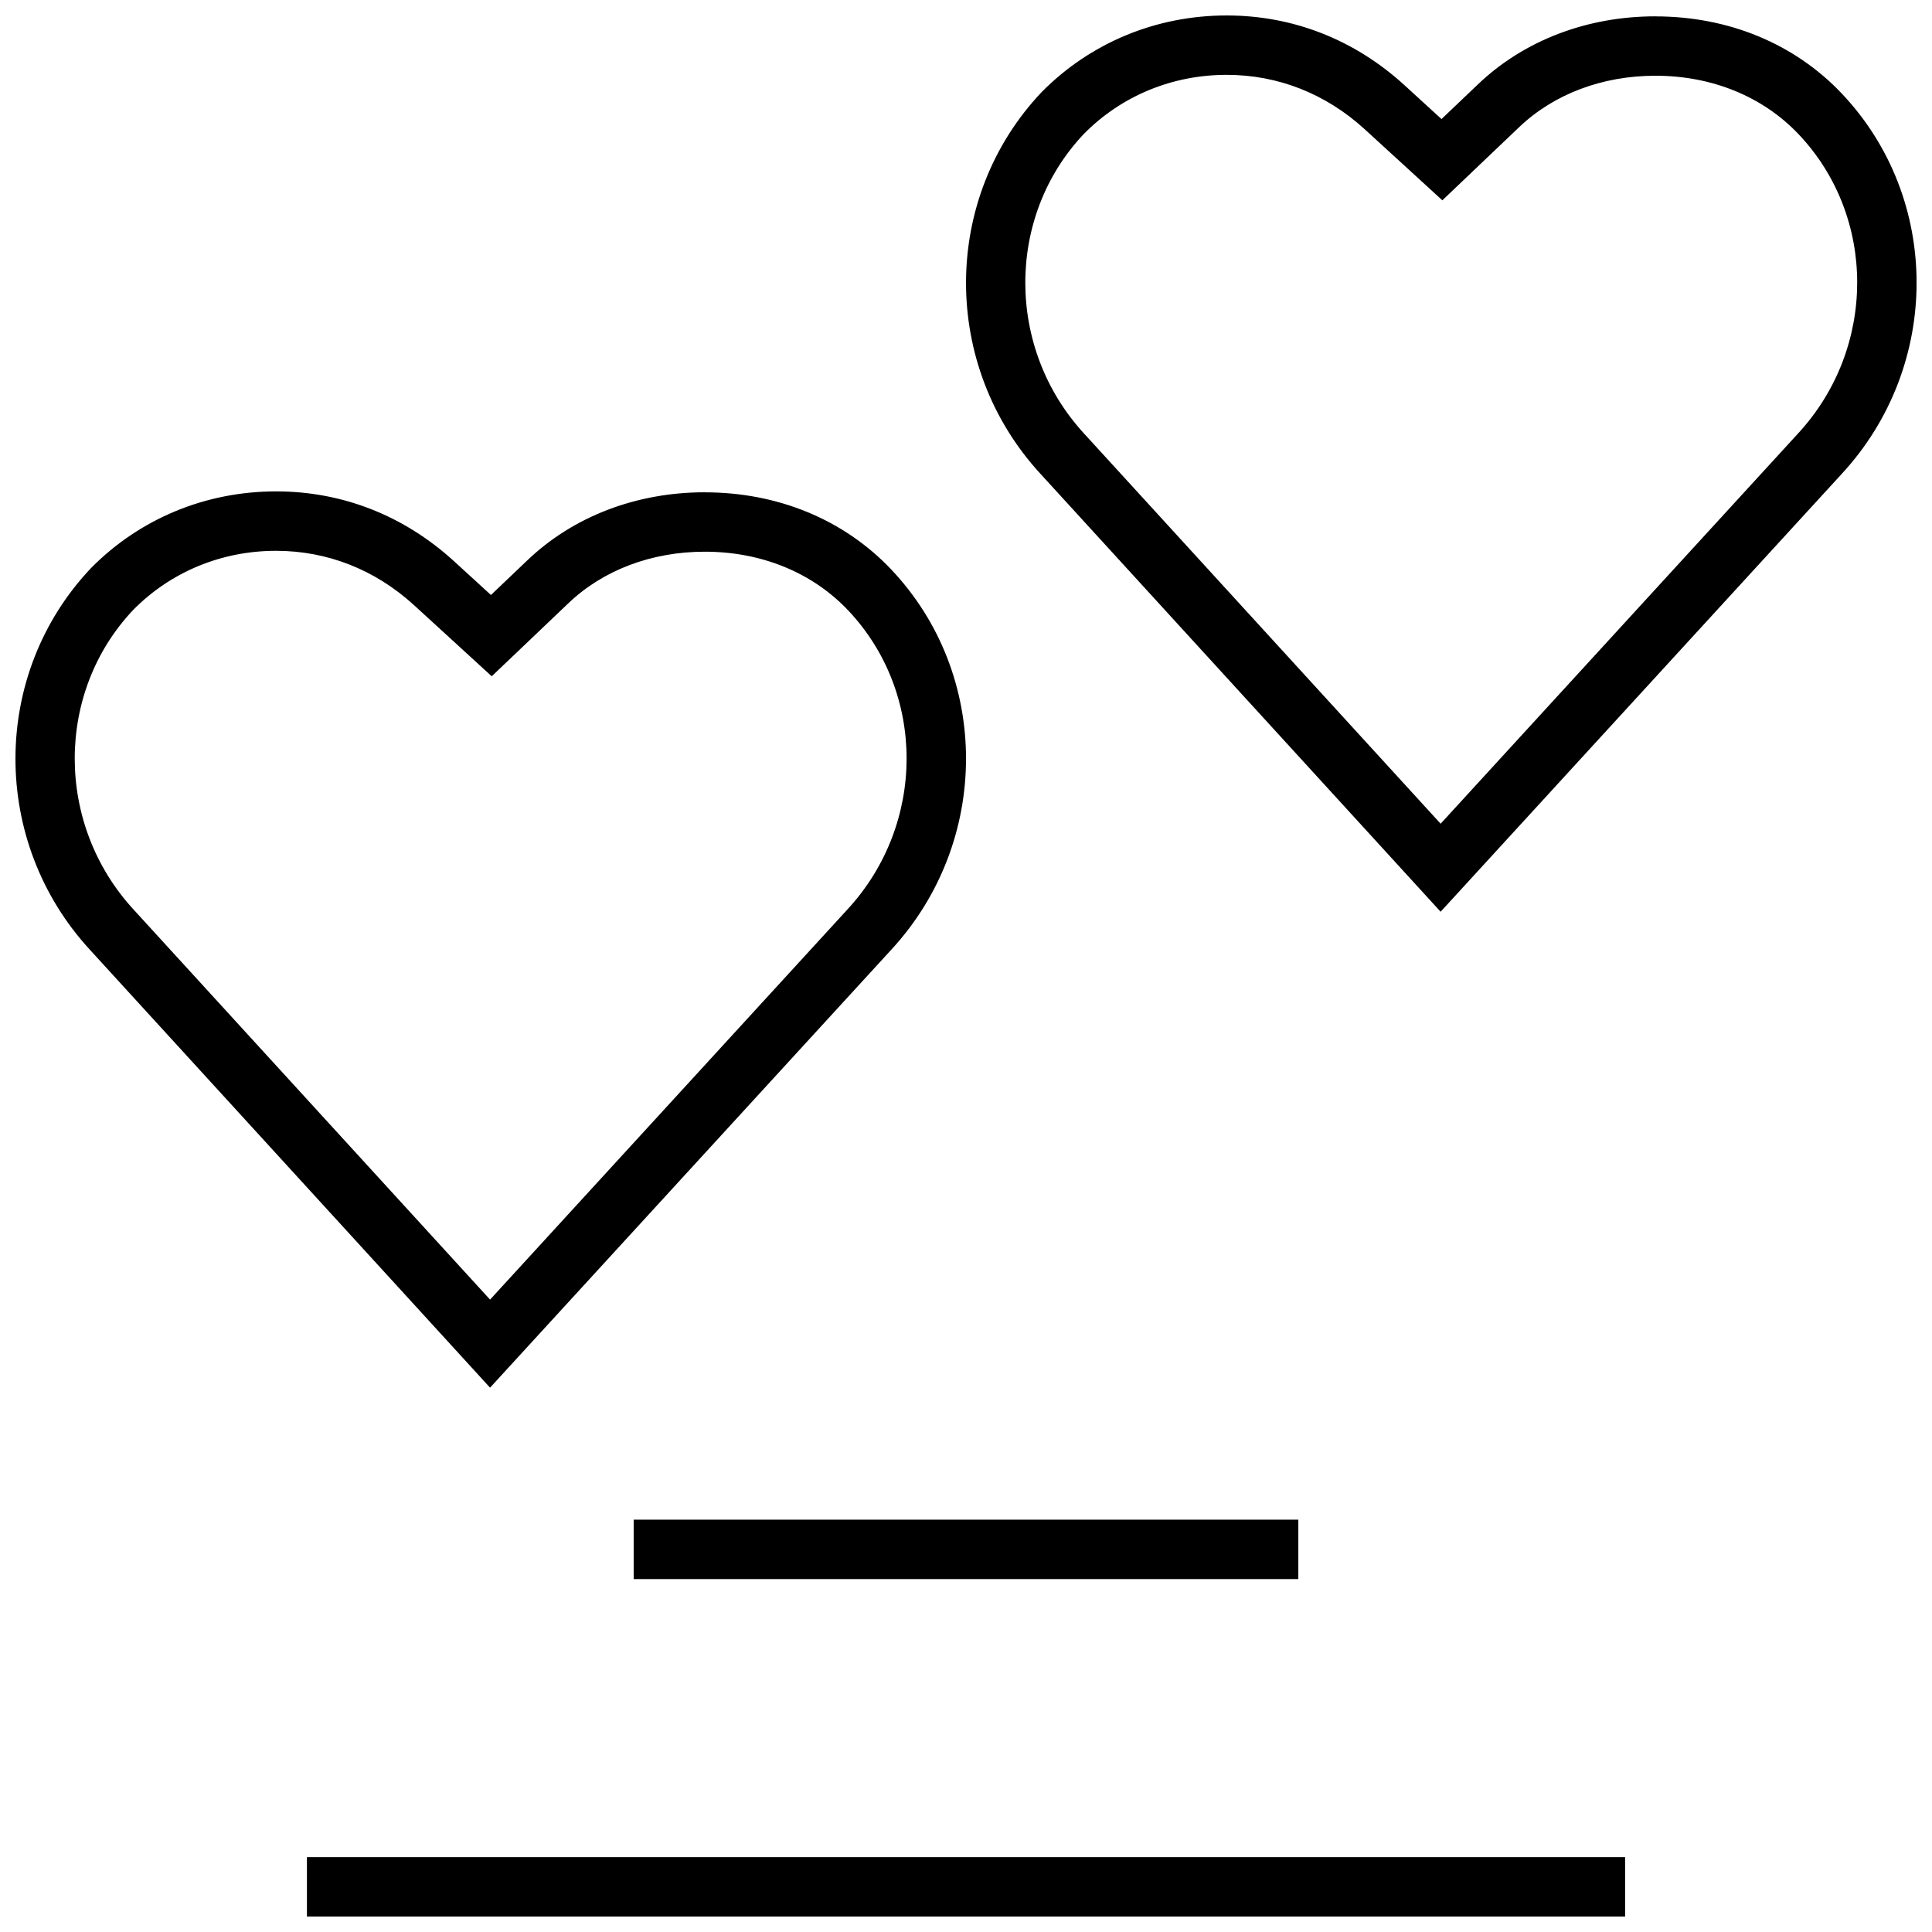 <?xml version="1.0" encoding="UTF-8"?>
<!-- Uploaded to: ICON Repo, www.svgrepo.com, Generator: ICON Repo Mixer Tools -->
<svg width="800px" height="800px" version="1.1" viewBox="144 144 512 512" xmlns="http://www.w3.org/2000/svg">
 <defs>
  <clipPath id="c">
   <path d="m225 636h350v15.902h-350z"/>
  </clipPath>
  <clipPath id="b">
   <path d="m148.09 274h252.91v238h-252.91z"/>
  </clipPath>
  <clipPath id="a">
   <path d="m400 148.09h251.9v237.91h-251.9z"/>
  </clipPath>
 </defs>
 <path d="m311.93 546.73h176.14v15.742h-176.14z"/>
 <g clip-path="url(#c)">
  <path d="m225.34 636.16h349.33v15.742h-349.33z"/>
 </g>
 <g clip-path="url(#b)">
  <path d="m330.8 274.46c-18.152 0-34.855 6.391-47.027 18.012l-9.668 9.207-9.809-8.973c-13.258-12.09-29.566-18.484-47.121-18.484-18.656 0-36.055 7.195-48.996 20.262-26.688 28.133-26.766 72.562-0.301 101.27l105.99 115.99 106.37-116.11c26.387-28.621 26.355-72.879-0.094-100.76-12.5-13.176-30.008-20.402-49.34-20.402zm37.816 110.51-94.746 103.44-94.434-103.33c-20.859-22.625-20.797-57.656-0.078-79.508 9.965-10.059 23.379-15.602 37.801-15.602 13.57 0 26.215 4.977 36.496 14.344l9.809 8.973 10.848 9.934 10.645-10.141 9.684-9.227c9.227-8.801 22.059-13.648 36.148-13.648 14.973 0 28.434 5.496 37.91 15.477 20.777 21.883 20.746 56.695-0.082 79.289z"/>
 </g>
 <g clip-path="url(#a)">
  <path d="m582.71 148.33c-18.152 0-34.855 6.391-47.027 18.012l-9.668 9.211-9.809-8.973c-13.254-12.094-29.566-18.484-47.121-18.484-18.656 0-36.055 7.195-48.996 20.262-26.688 28.148-26.766 72.578-0.301 101.27l105.99 115.99 106.37-116.11c26.387-28.621 26.355-72.879-0.094-100.76-12.496-13.18-30.004-20.406-49.34-20.406zm37.816 110.52-94.746 103.44-94.434-103.33c-20.859-22.625-20.797-57.656-0.078-79.508 9.965-10.074 23.395-15.617 37.816-15.617 13.57 0 26.215 4.977 36.496 14.344l9.809 8.973 10.848 9.934 10.645-10.141 9.684-9.227c9.227-8.801 22.059-13.648 36.148-13.648 14.973 0 28.434 5.496 37.91 15.477 20.766 21.887 20.734 56.715-0.098 79.305z"/>
 </g>
</svg>
